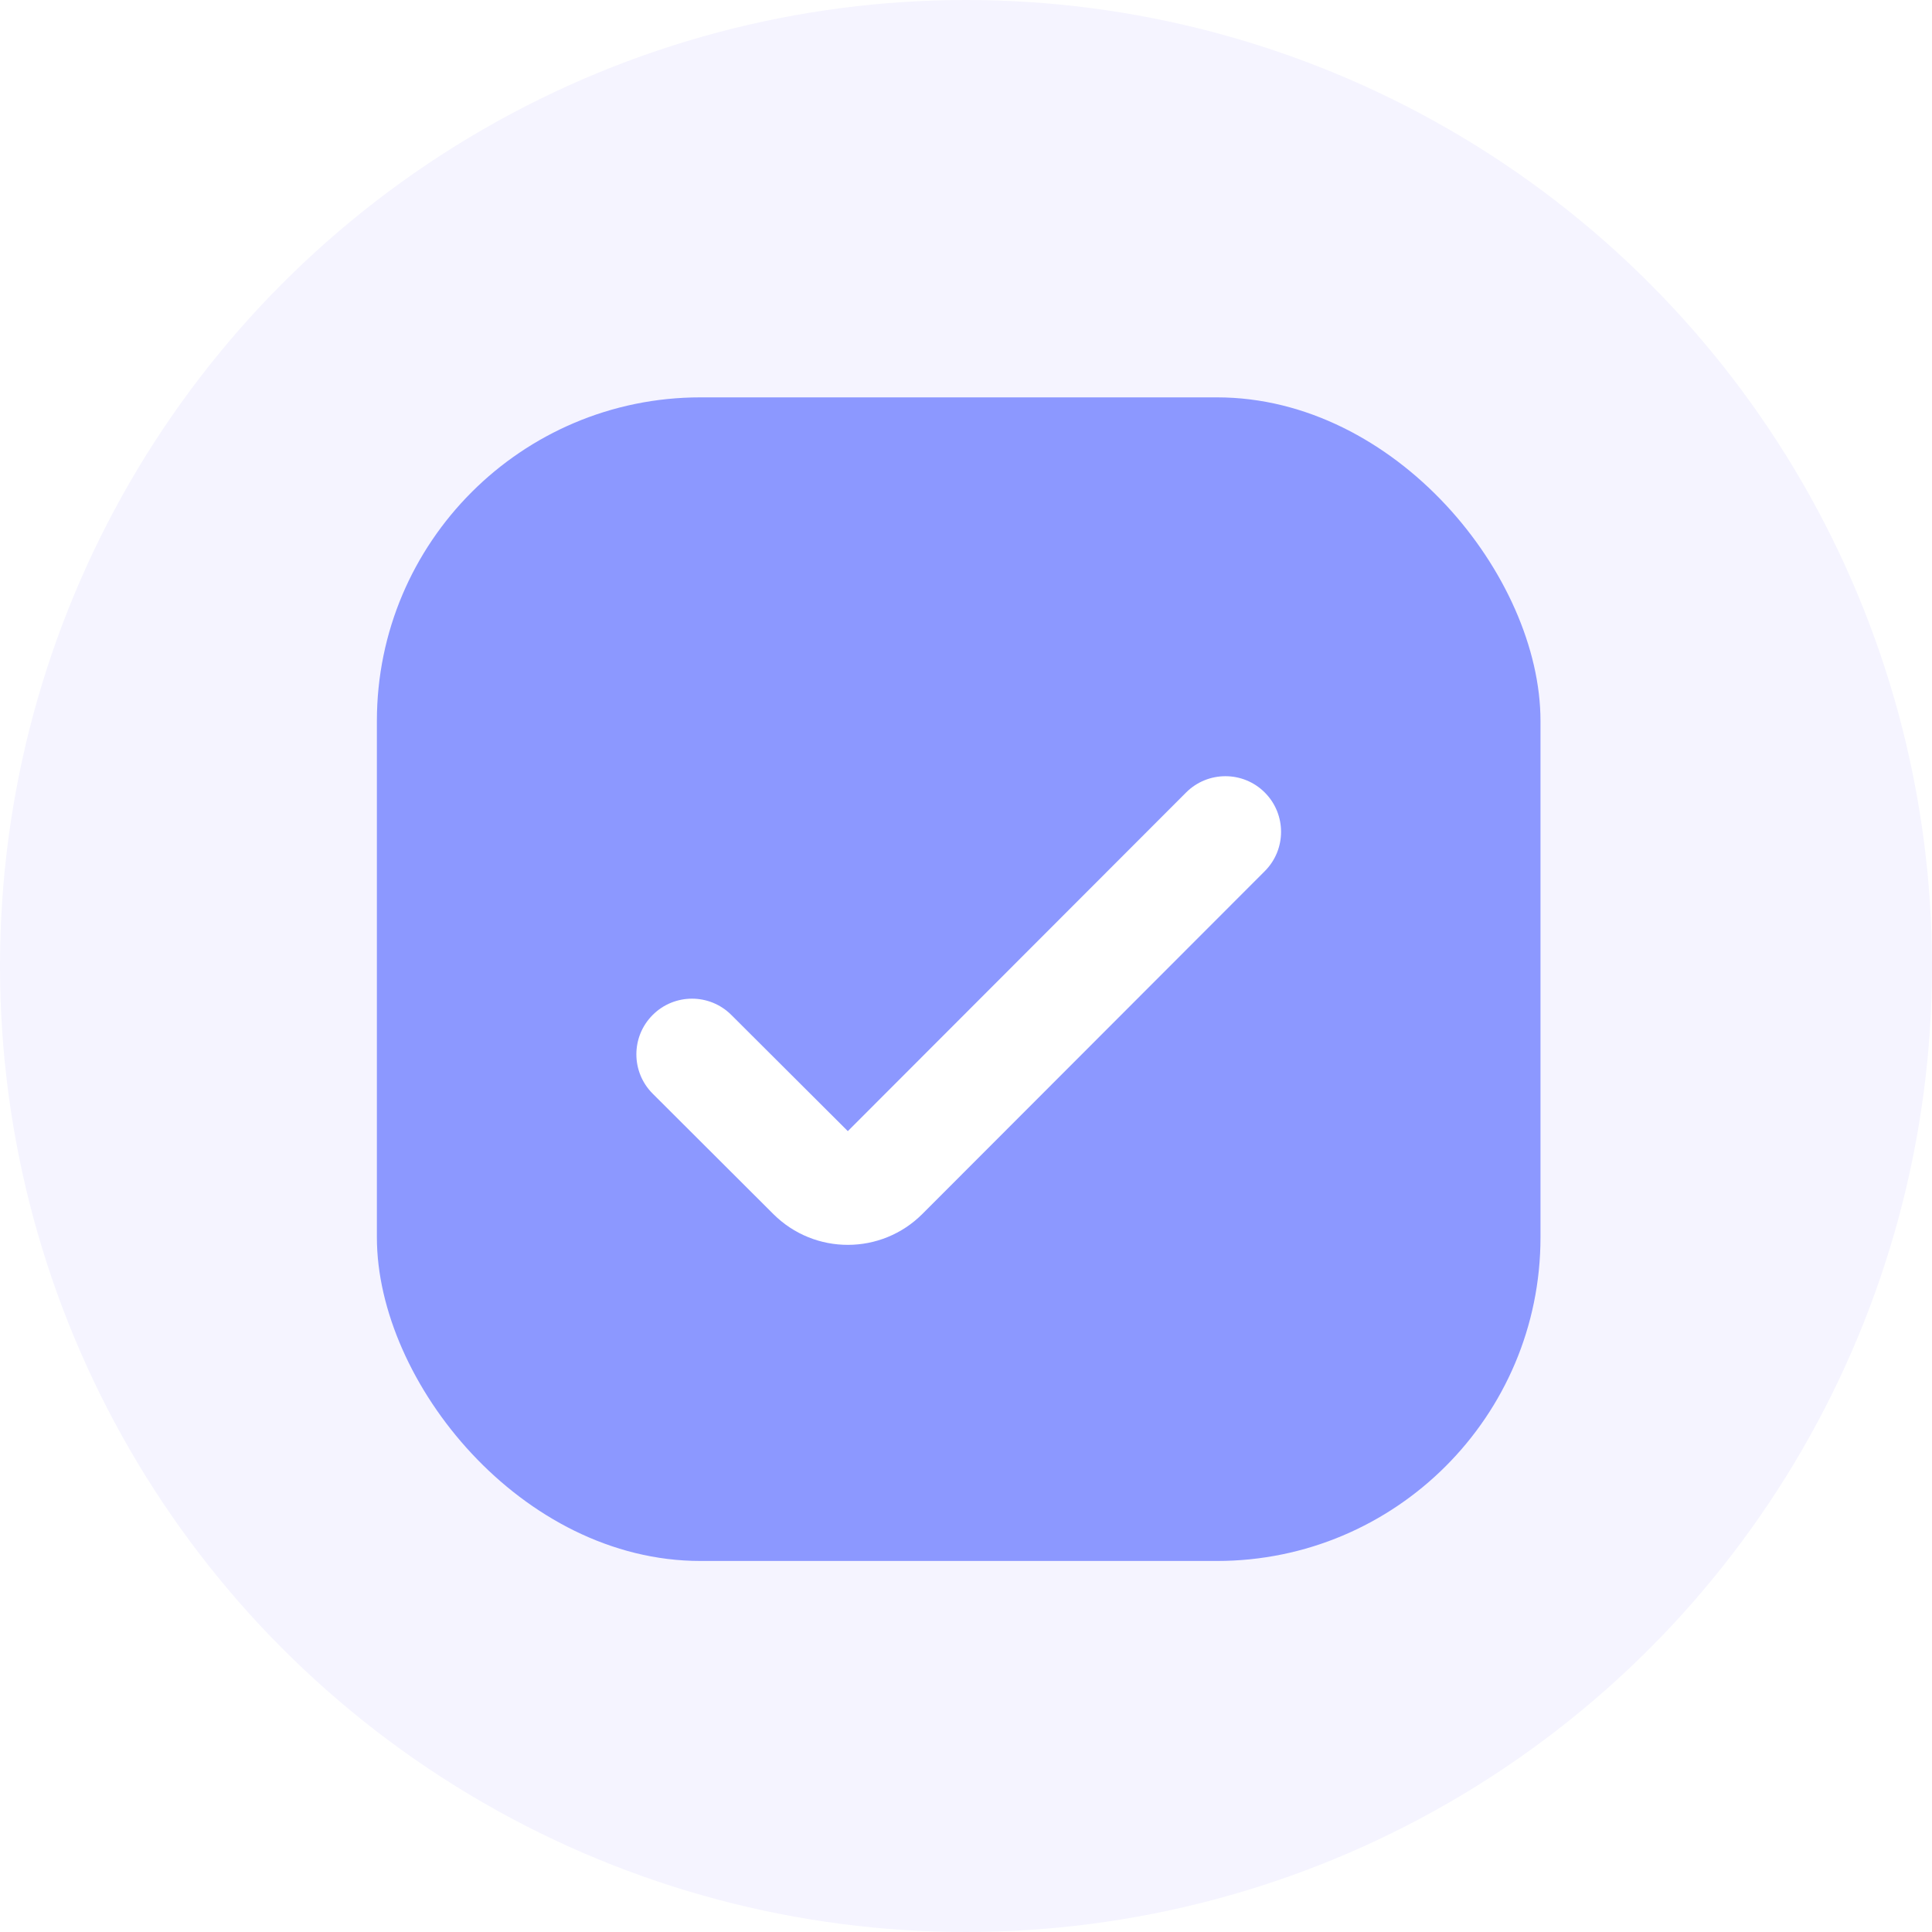 <svg width="132" height="132" viewBox="0 0 132 132" fill="none" xmlns="http://www.w3.org/2000/svg">
<g clip-path="url(#clip0_2208_13441)">
<circle cx="66" cy="66" r="66" fill="#F5F4FF"/>
<g filter="url(#filter0_ddii_2208_13441)">
<rect x="25.75" y="26.25" width="79.501" height="79.501" rx="22.107" fill="#8C98FF"/>
</g>
<g filter="url(#filter1_di_2208_13441)">
<path d="M86.413 50.401C84.928 48.916 82.52 48.917 81.036 50.402L57.926 73.538L49.964 65.597C48.479 64.116 46.075 64.118 44.592 65.601V65.601C43.107 67.086 43.108 69.495 44.595 70.979L52.838 79.204C55.653 82.012 60.21 82.008 63.02 79.195L86.414 55.774C87.897 54.29 87.896 51.884 86.413 50.401V50.401Z" fill="white"/>
</g>
</g>
<defs>
<filter id="filter0_ddii_2208_13441" x="3.053" y="14.234" width="124.893" height="124.893" filterUnits="userSpaceOnUse" color-interpolation-filters="sRGB">
<feFlood flood-opacity="0" result="BackgroundImageFix"/>
<feColorMatrix in="SourceAlpha" type="matrix" values="0 0 0 0 0 0 0 0 0 0 0 0 0 0 0 0 0 0 127 0" result="hardAlpha"/>
<feOffset dy="10.681"/>
<feGaussianBlur stdDeviation="11.348"/>
<feComposite in2="hardAlpha" operator="out"/>
<feColorMatrix type="matrix" values="0 0 0 0 0.431 0 0 0 0 0.488 0 0 0 0 1 0 0 0 0.18 0"/>
<feBlend mode="normal" in2="BackgroundImageFix" result="effect1_dropShadow_2208_13441"/>
<feColorMatrix in="SourceAlpha" type="matrix" values="0 0 0 0 0 0 0 0 0 0 0 0 0 0 0 0 0 0 127 0" result="hardAlpha"/>
<feOffset dy="1.087"/>
<feGaussianBlur stdDeviation="2.174"/>
<feComposite in2="hardAlpha" operator="out"/>
<feColorMatrix type="matrix" values="0 0 0 0 0.24 0 0 0 0 0.296 0 0 0 0 0.804 0 0 0 0.18 0"/>
<feBlend mode="normal" in2="effect1_dropShadow_2208_13441" result="effect2_dropShadow_2208_13441"/>
<feBlend mode="normal" in="SourceGraphic" in2="effect2_dropShadow_2208_13441" result="shape"/>
<feColorMatrix in="SourceAlpha" type="matrix" values="0 0 0 0 0 0 0 0 0 0 0 0 0 0 0 0 0 0 127 0" result="hardAlpha"/>
<feOffset dy="-9.782"/>
<feGaussianBlur stdDeviation="10.325"/>
<feComposite in2="hardAlpha" operator="arithmetic" k2="-1" k3="1"/>
<feColorMatrix type="matrix" values="0 0 0 0 0.358 0 0 0 0 0.415 0 0 0 0 0.929 0 0 0 1 0"/>
<feBlend mode="normal" in2="shape" result="effect3_innerShadow_2208_13441"/>
<feColorMatrix in="SourceAlpha" type="matrix" values="0 0 0 0 0 0 0 0 0 0 0 0 0 0 0 0 0 0 127 0" result="hardAlpha"/>
<feOffset dy="-1.087"/>
<feGaussianBlur stdDeviation="1.63"/>
<feComposite in2="hardAlpha" operator="arithmetic" k2="-1" k3="1"/>
<feColorMatrix type="matrix" values="0 0 0 0 1 0 0 0 0 1 0 0 0 0 1 0 0 0 0.45 0"/>
<feBlend mode="normal" in2="effect3_innerShadow_2208_13441" result="effect4_innerShadow_2208_13441"/>
</filter>
<filter id="filter1_di_2208_13441" x="24.247" y="35.551" width="82.511" height="70.484" filterUnits="userSpaceOnUse" color-interpolation-filters="sRGB">
<feFlood flood-opacity="0" result="BackgroundImageFix"/>
<feColorMatrix in="SourceAlpha" type="matrix" values="0 0 0 0 0 0 0 0 0 0 0 0 0 0 0 0 0 0 127 0" result="hardAlpha"/>
<feOffset dy="5.495"/>
<feGaussianBlur stdDeviation="9.616"/>
<feComposite in2="hardAlpha" operator="out"/>
<feColorMatrix type="matrix" values="0 0 0 0 0.259 0 0 0 0 0.302 0 0 0 0 0.688 0 0 0 0.52 0"/>
<feBlend mode="normal" in2="BackgroundImageFix" result="effect1_dropShadow_2208_13441"/>
<feBlend mode="normal" in="SourceGraphic" in2="effect1_dropShadow_2208_13441" result="shape"/>
<feColorMatrix in="SourceAlpha" type="matrix" values="0 0 0 0 0 0 0 0 0 0 0 0 0 0 0 0 0 0 127 0" result="hardAlpha"/>
<feOffset dy="-1.75"/>
<feGaussianBlur stdDeviation="2.12"/>
<feComposite in2="hardAlpha" operator="arithmetic" k2="-1" k3="1"/>
<feColorMatrix type="matrix" values="0 0 0 0 0.362 0 0 0 0 0.416 0 0 0 0 0.9 0 0 0 0.48 0"/>
<feBlend mode="normal" in2="shape" result="effect2_innerShadow_2208_13441"/>
</filter>
<clipPath id="clip0_2208_13441">
<rect width="132" height="132" fill="white"/>
</clipPath>
</defs>
</svg>
